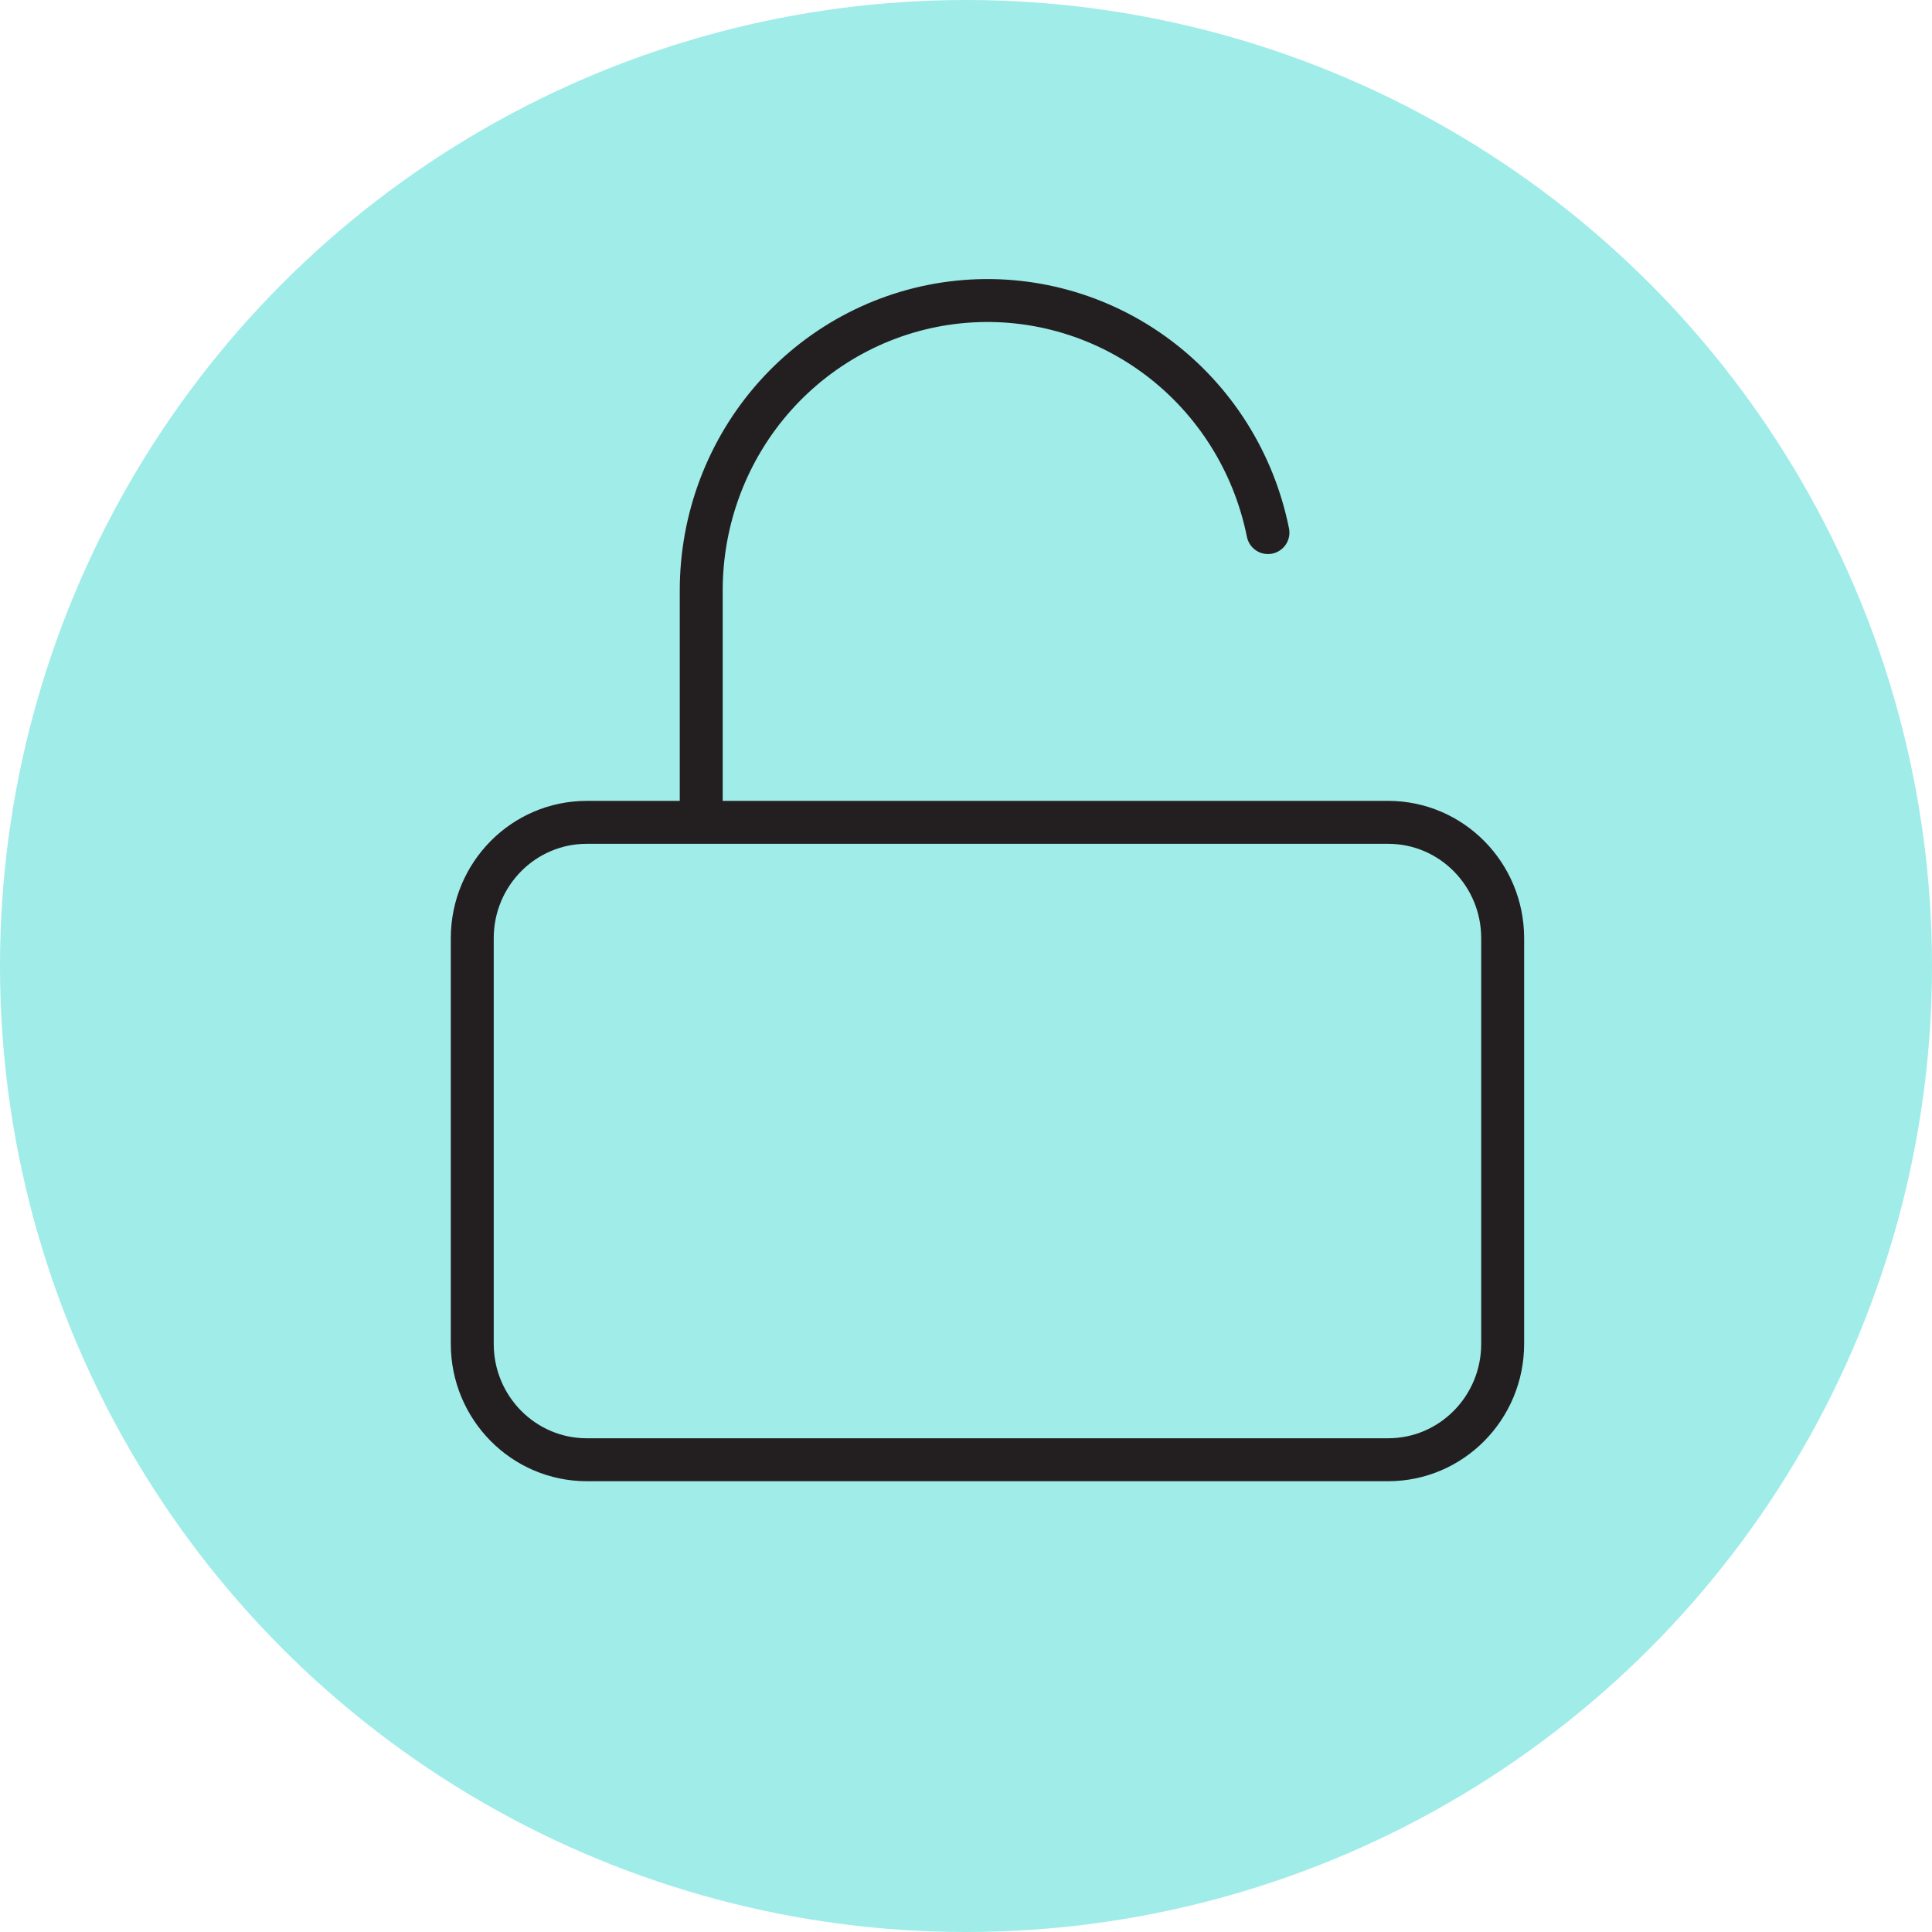 <svg width="45" height="45" viewBox="0 0 45 45" fill="none" xmlns="http://www.w3.org/2000/svg">
<circle cx="22.5" cy="22.5" r="22.5" fill="#10CFC9" fill-opacity="0.4"/>
<path d="M16.333 19.154V13.755C16.332 12.082 16.944 10.467 18.052 9.225C19.161 7.983 20.685 7.202 22.33 7.034C23.975 6.866 25.623 7.322 26.954 8.315C28.285 9.308 29.204 10.765 29.533 12.405M13.667 19.154H32.333C33.806 19.154 35 20.362 35 21.853V31.301C35 32.791 33.806 34 32.333 34H13.667C12.194 34 11 32.791 11 31.301V21.853C11 20.362 12.194 19.154 13.667 19.154Z" stroke="#231F20" stroke-linecap="round" stroke-linejoin="round"/>
</svg>
